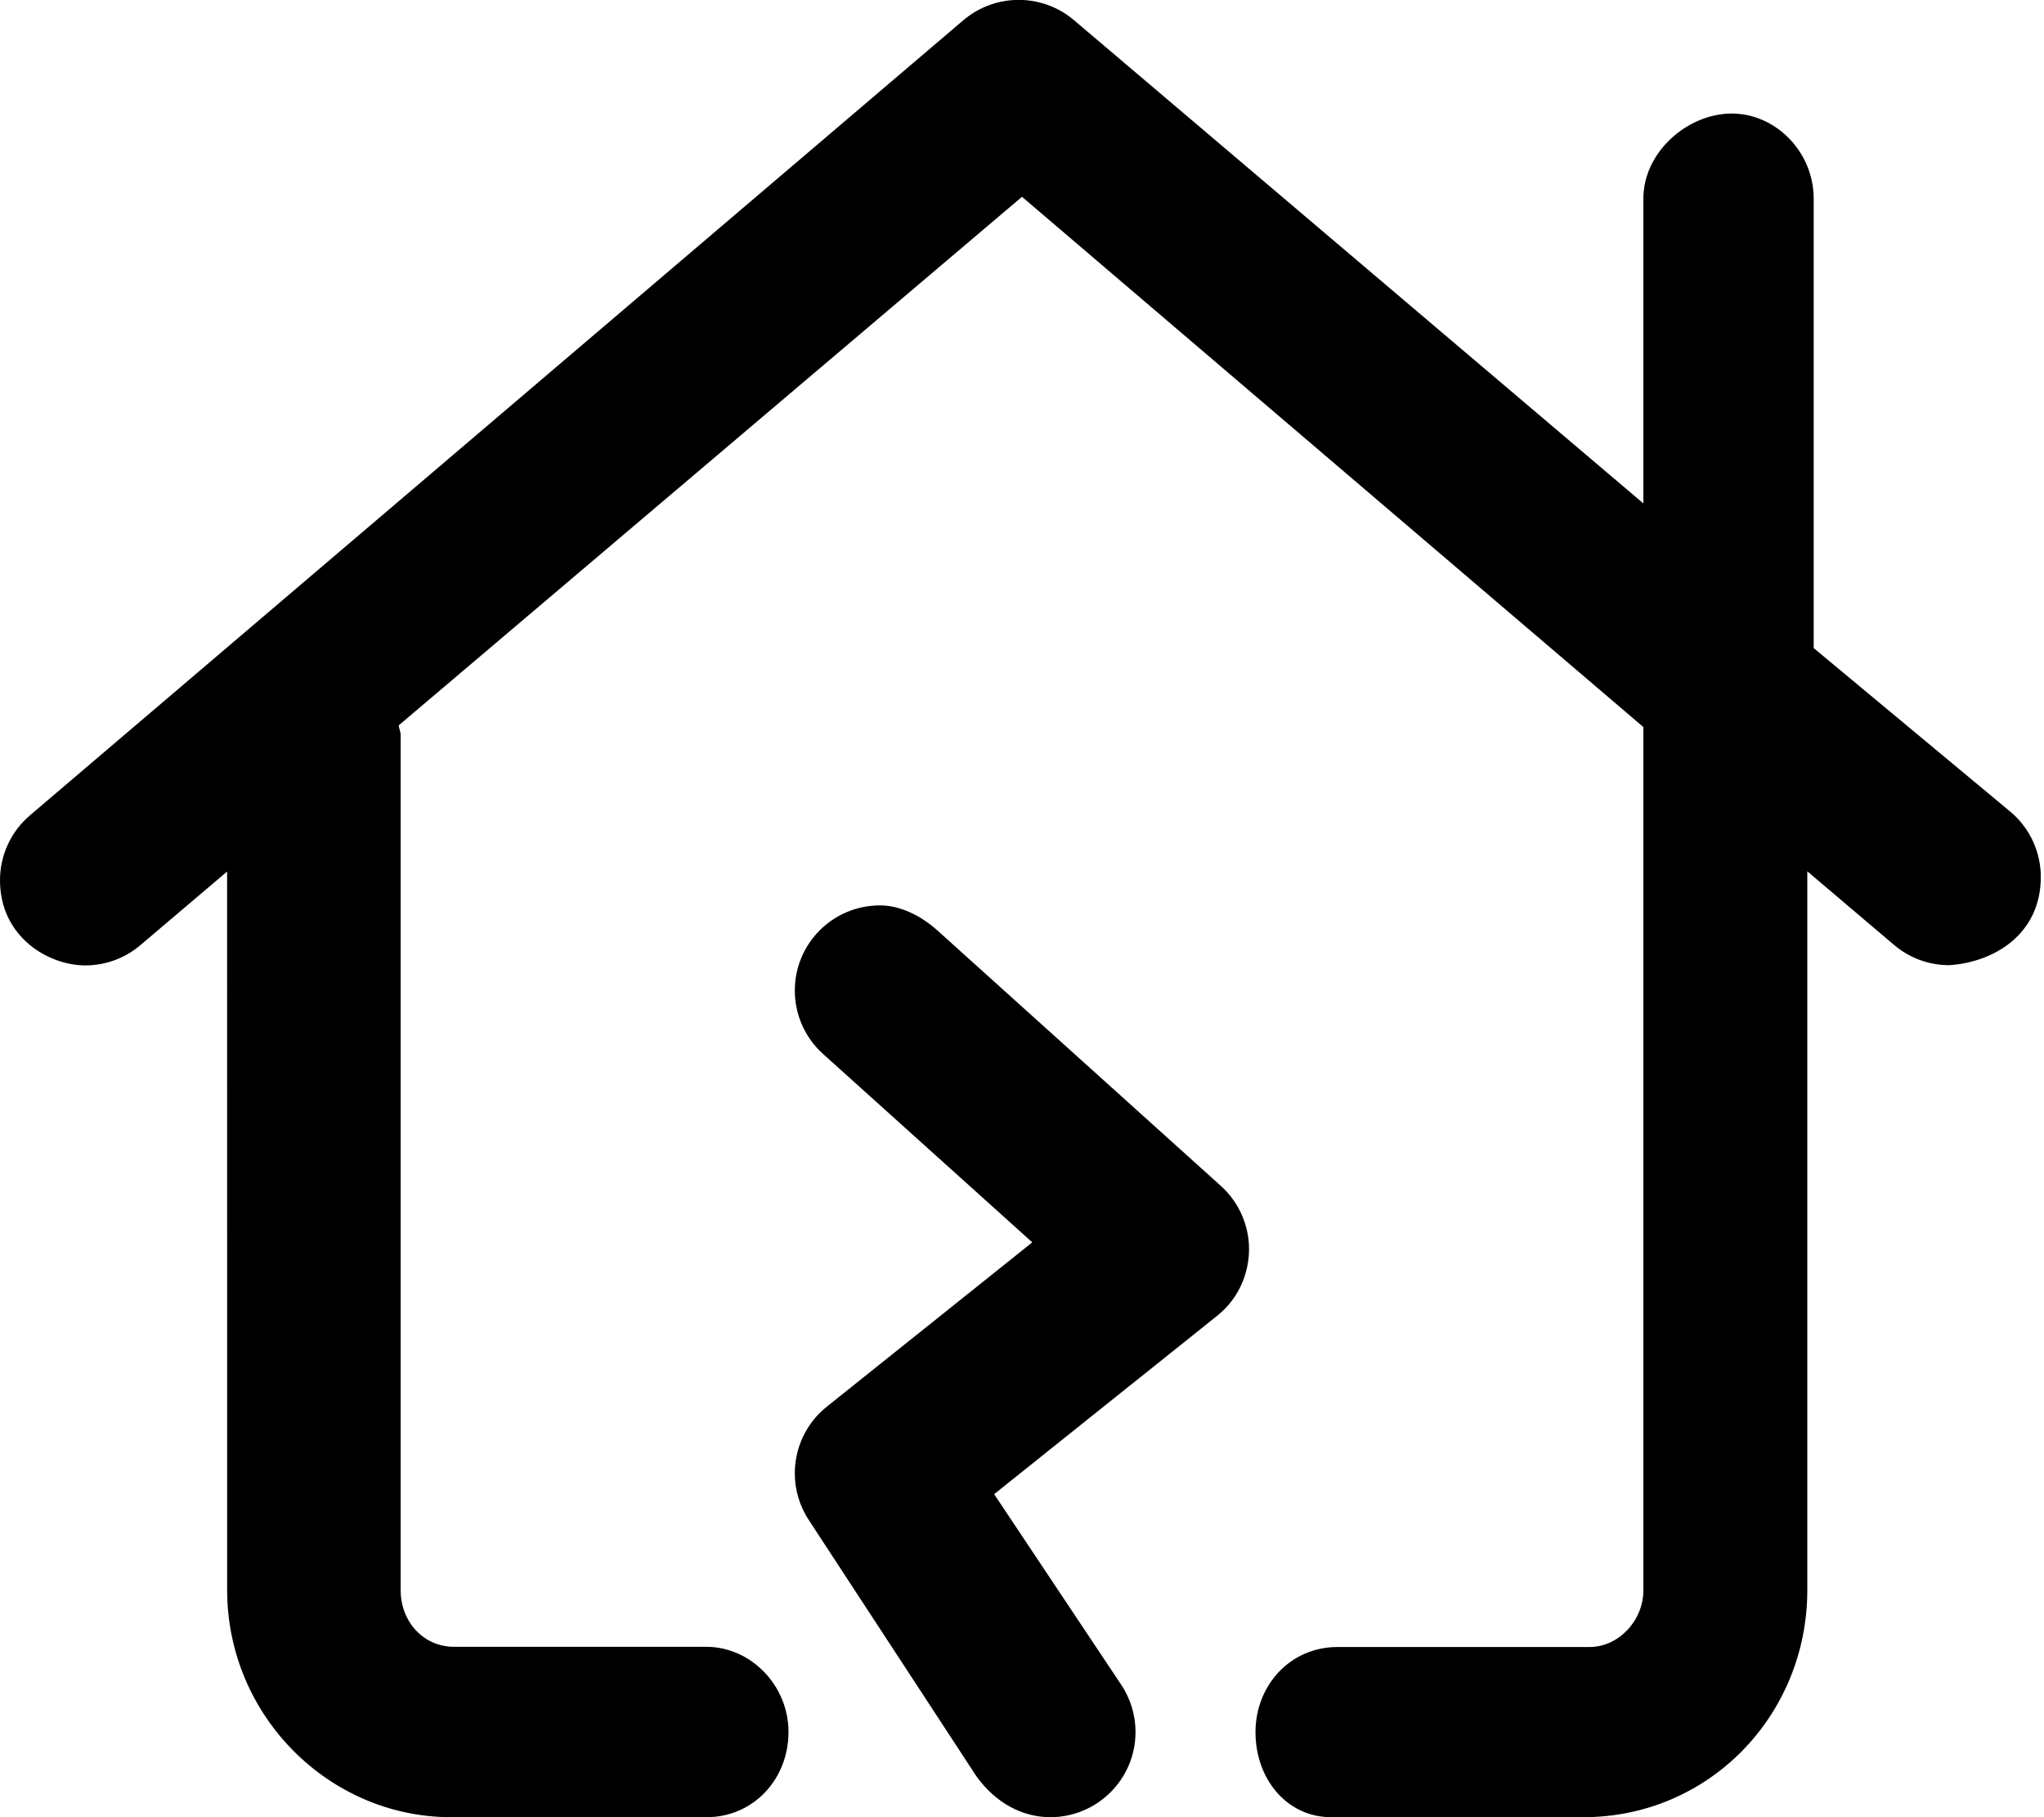 <svg xmlns="http://www.w3.org/2000/svg" viewBox="0 0 576 512"><!--! Font Awesome Pro 6.0.0-alpha3 by @fontawesome - https://fontawesome.com License - https://fontawesome.com/license (Commercial License) --><path d="M575.1 247.1c0-6.802-2.877-13.56-8.471-18.31L511.1 182.6V55.99c0-13.25-10.75-24-23.1-24S463.1 42.74 463.1 55.99v85.85l-160.5-136.2c-4.484-3.781-10.01-5.669-15.53-5.669c-5.523 0-11.05 1.887-15.53 5.669L8.472 229.7c-5.594 4.756-8.471 11.51-8.471 18.31c0 16.06 13.73 24 24.03 24c5.483 0 10.99-1.867 15.5-5.687l24.47-20.76L64.01 448c0 35.35 28.65 64 63.1 64h71.99c13.25 0 23.1-10.75 23.1-24s-10.75-24-23.1-24H128c-8.8 0-15.1-7.2-15.1-16V207.1c0-.963-.438-1.783-.549-2.717L288 55.45l175.1 149.4v243.2c0 8.8-7.2 16-15.1 16h-71.1c-13.25 0-23.1 10.75-23.1 24S362.7 512 375.1 512h71.1c35.35 0 63.1-28.65 63.1-64l.001-202.5l24.47 20.76c4.516 3.813 10.03 5.688 15.52 5.688C562.1 271.1 575.1 263.1 575.1 247.1zM264.1 262.1C259.5 258 253.7 255.1 248 255.1c-13.26 0-24.02 10.7-24.02 23.99c0 6.566 2.677 13.1 7.938 17.85l58.98 53.1l-57.92 46.31c-5.891 4.717-9.003 11.69-9.003 18.76c0 4.594 1.314 9.225 4.034 13.3l47.1 72C280.7 508.2 288.3 512 296 512c13.08 0 23.99-10.59 23.99-24.02c0-4.576-1.307-9.202-4.037-13.3l-35.8-53.69l62.83-50.25c8.482-6.796 8.998-16.03 8.998-18.75c0-6.782-2.873-13.28-7.935-17.85L264.1 262.1z"/></svg>